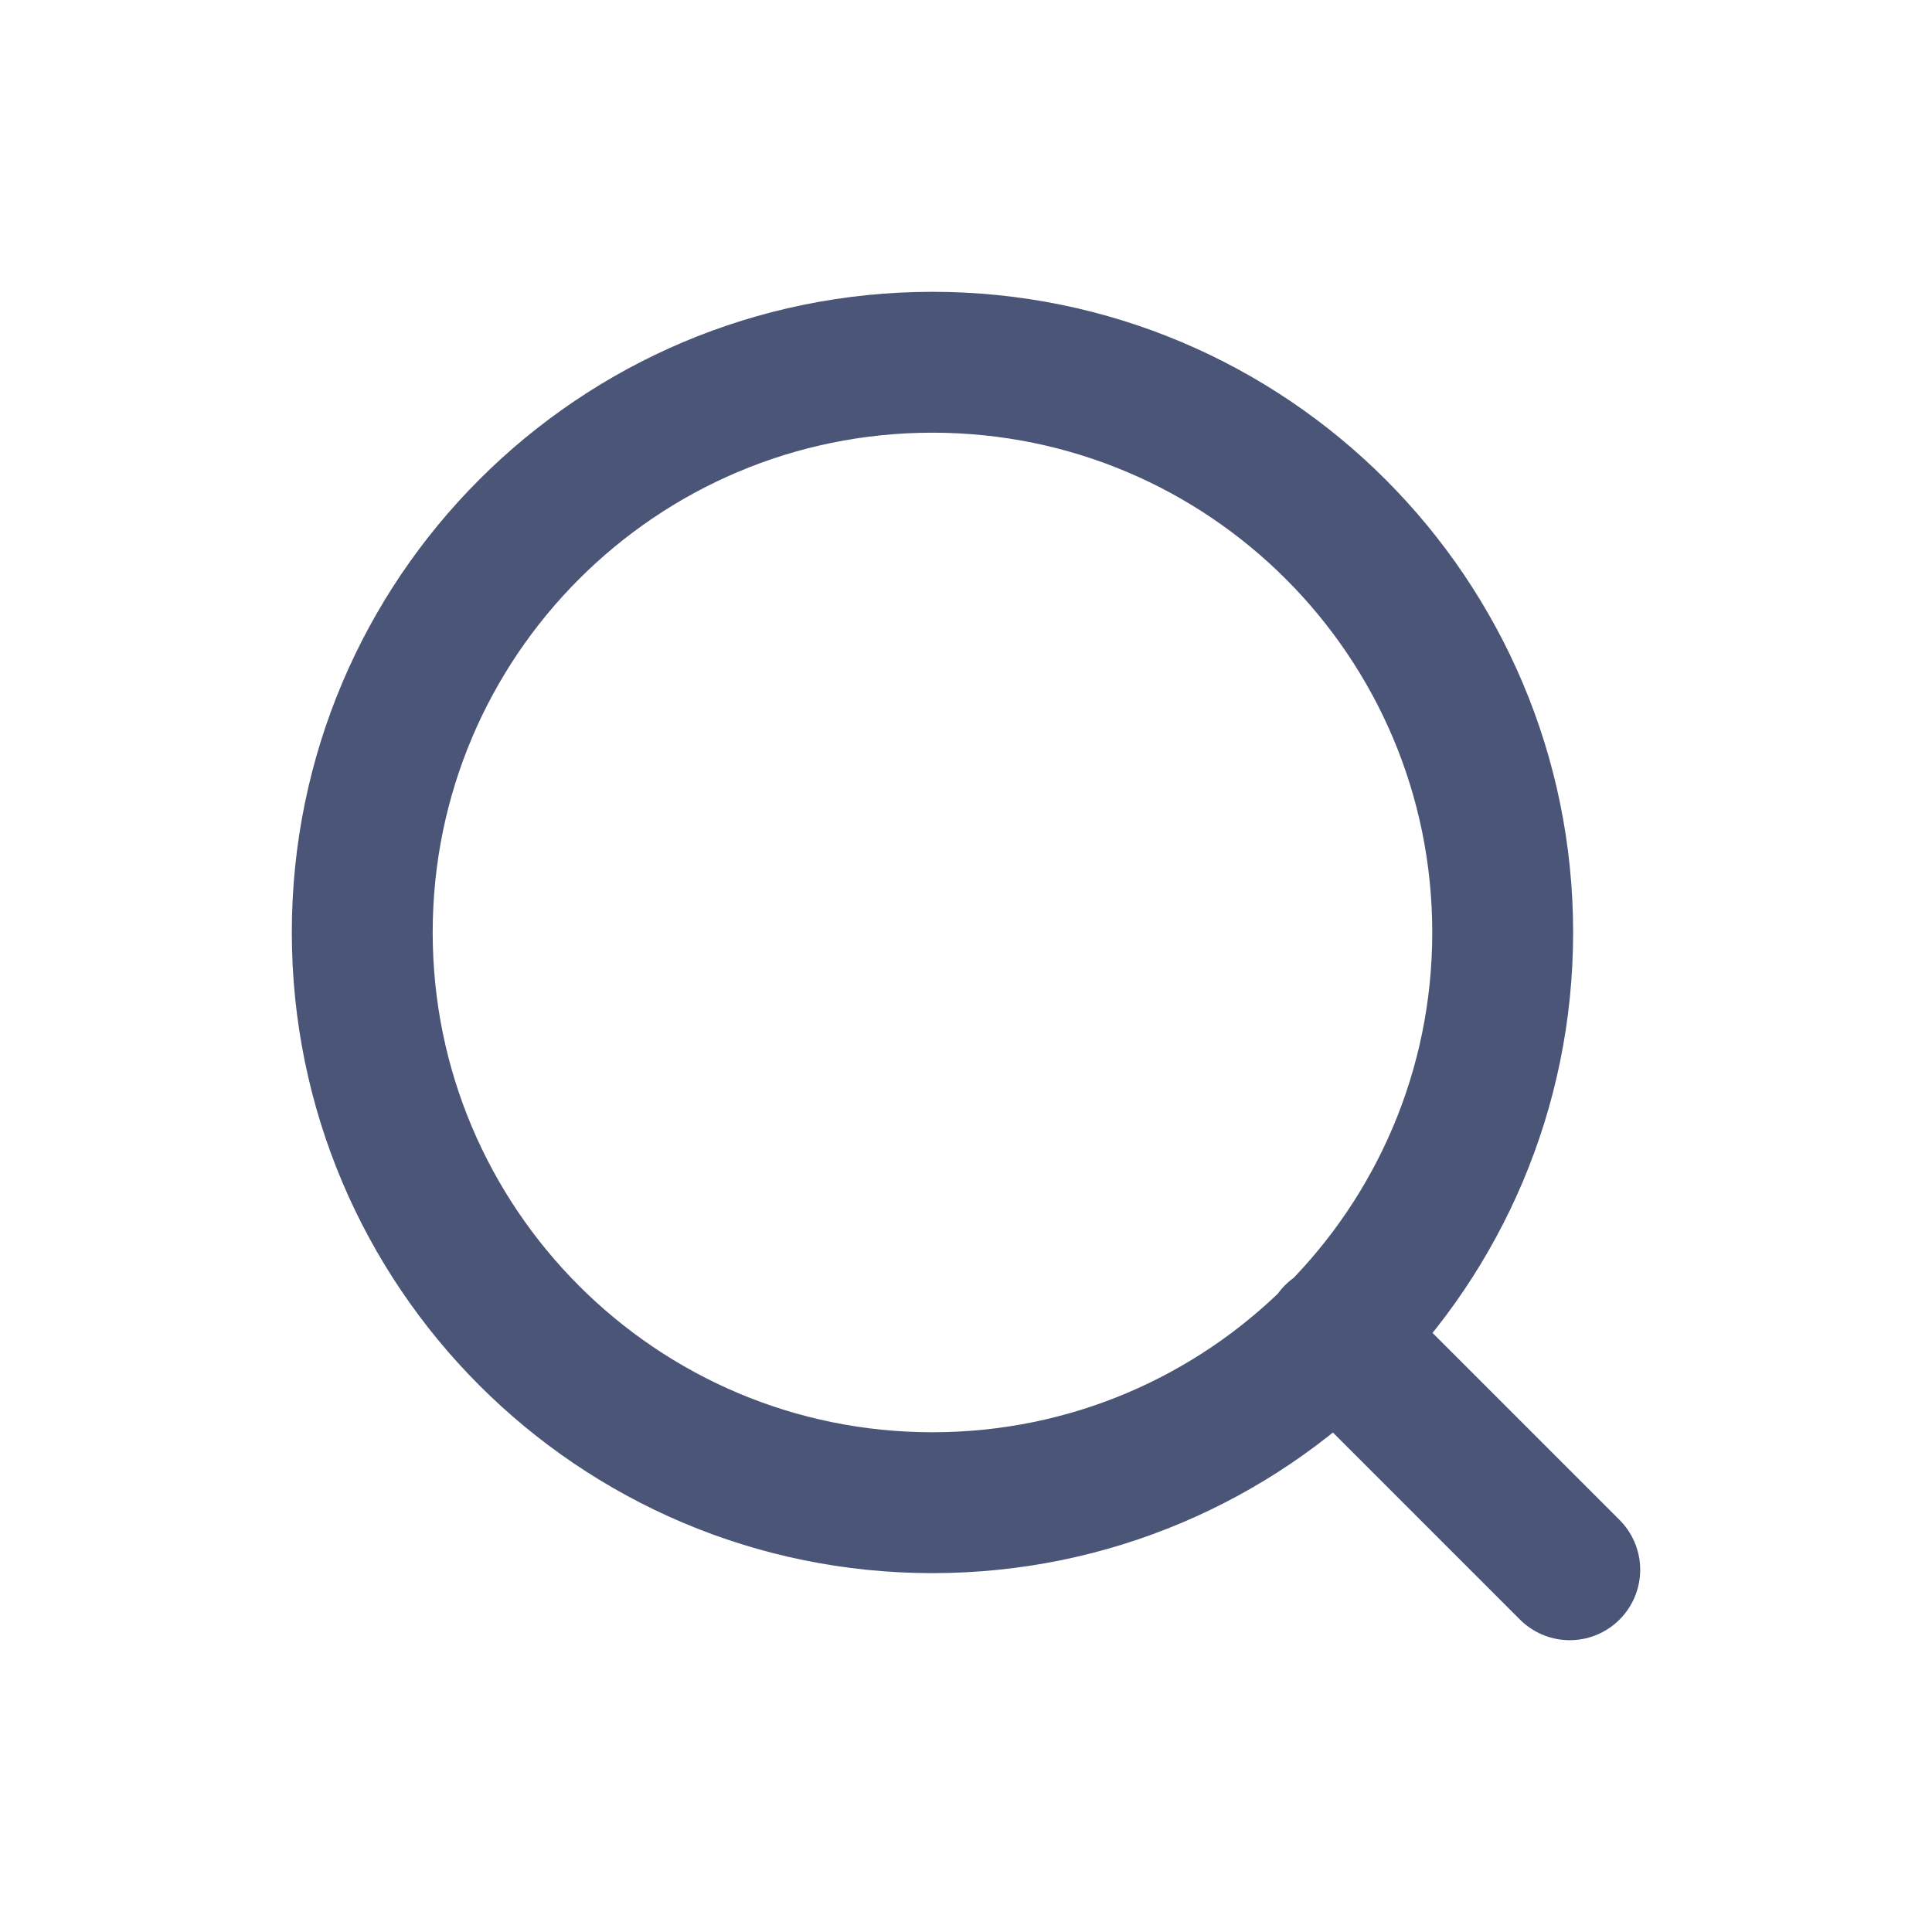<svg width="24" height="24" viewBox="0 0 24 24" fill="none" xmlns="http://www.w3.org/2000/svg">
<path d="M19.5 19.5L16.583 16.583M18.667 11.583C18.667 15.495 15.495 18.667 11.583 18.667C7.671 18.667 4.5 15.495 4.5 11.583C4.5 7.671 7.671 4.5 11.583 4.5C15.495 4.5 18.667 7.671 18.667 11.583Z" stroke="#4A5578" stroke-width="1.75" stroke-linecap="round" stroke-linejoin="round"/>
</svg>
